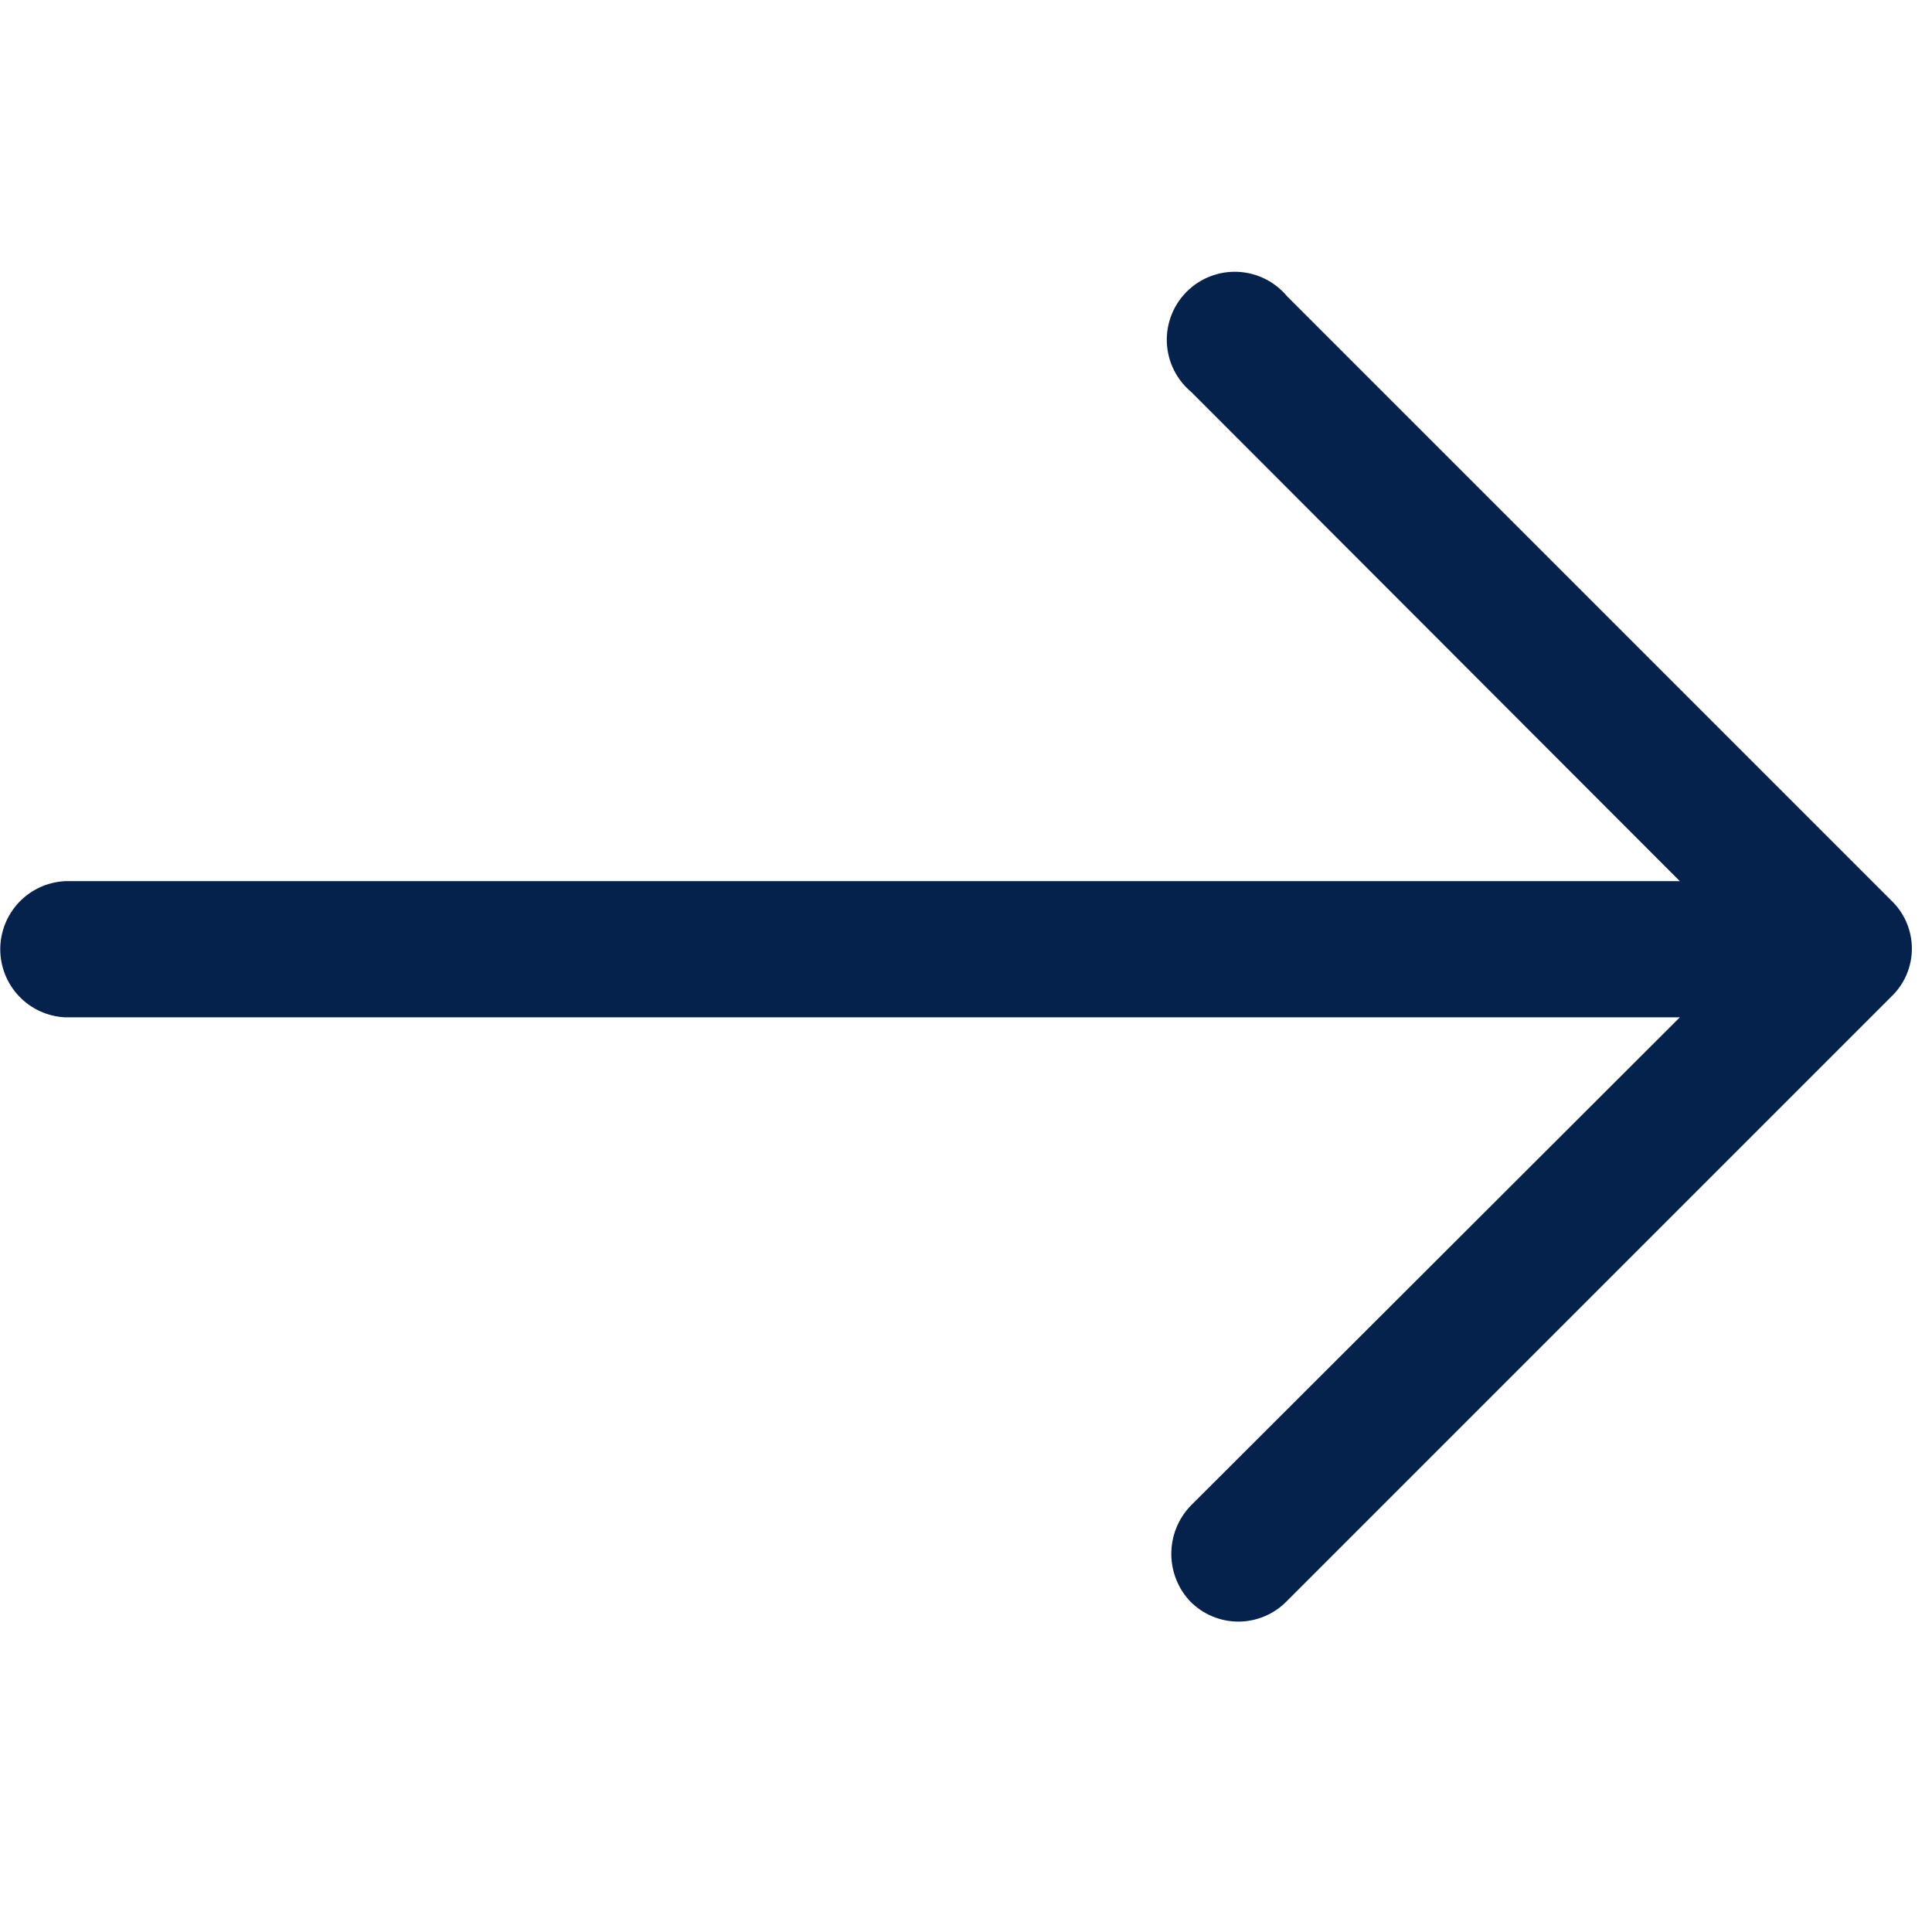 <svg xmlns="http://www.w3.org/2000/svg" viewBox="0 0 696 500" width="20" height="20">
	<style>
		tspan { white-space:pre }
		.shp0 { fill: #05224c } 
	</style>
	<g id="Layer">
		<g id="Layer">
			<path id="Layer" class="shp0" d="M463.65 8.71C459.24 3.43 452.81 0.24 445.94 -0.07C439.07 -0.38 432.38 2.21 427.51 7.08C422.65 11.94 420.05 18.63 420.36 25.5C420.67 32.38 423.86 38.8 429.15 43.21L605.16 219.44L23.36 219.44C17.08 219.77 11.16 222.5 6.83 227.06C2.51 231.63 0.09 237.68 0.09 243.97C0.09 250.25 2.51 256.3 6.83 260.87C11.16 265.43 17.08 268.16 23.36 268.49L605.16 268.49L428.87 444.51C426.67 446.82 424.93 449.52 423.75 452.47C422.57 455.43 421.96 458.58 421.96 461.76C421.96 464.95 422.57 468.1 423.75 471.06C424.93 474.01 426.67 476.71 428.87 479.01C431.13 481.28 433.82 483.08 436.78 484.31C439.74 485.54 442.91 486.18 446.12 486.18C449.33 486.18 452.5 485.54 455.46 484.31C458.42 483.08 461.11 481.28 463.37 479.01L681.41 260.97C683.73 258.74 685.58 256.06 686.84 253.1C688.1 250.13 688.75 246.95 688.75 243.72C688.75 240.5 688.1 237.31 686.84 234.35C685.58 231.39 683.73 228.71 681.41 226.47L463.65 8.71Z" />
		</g>
	</g>
</svg>